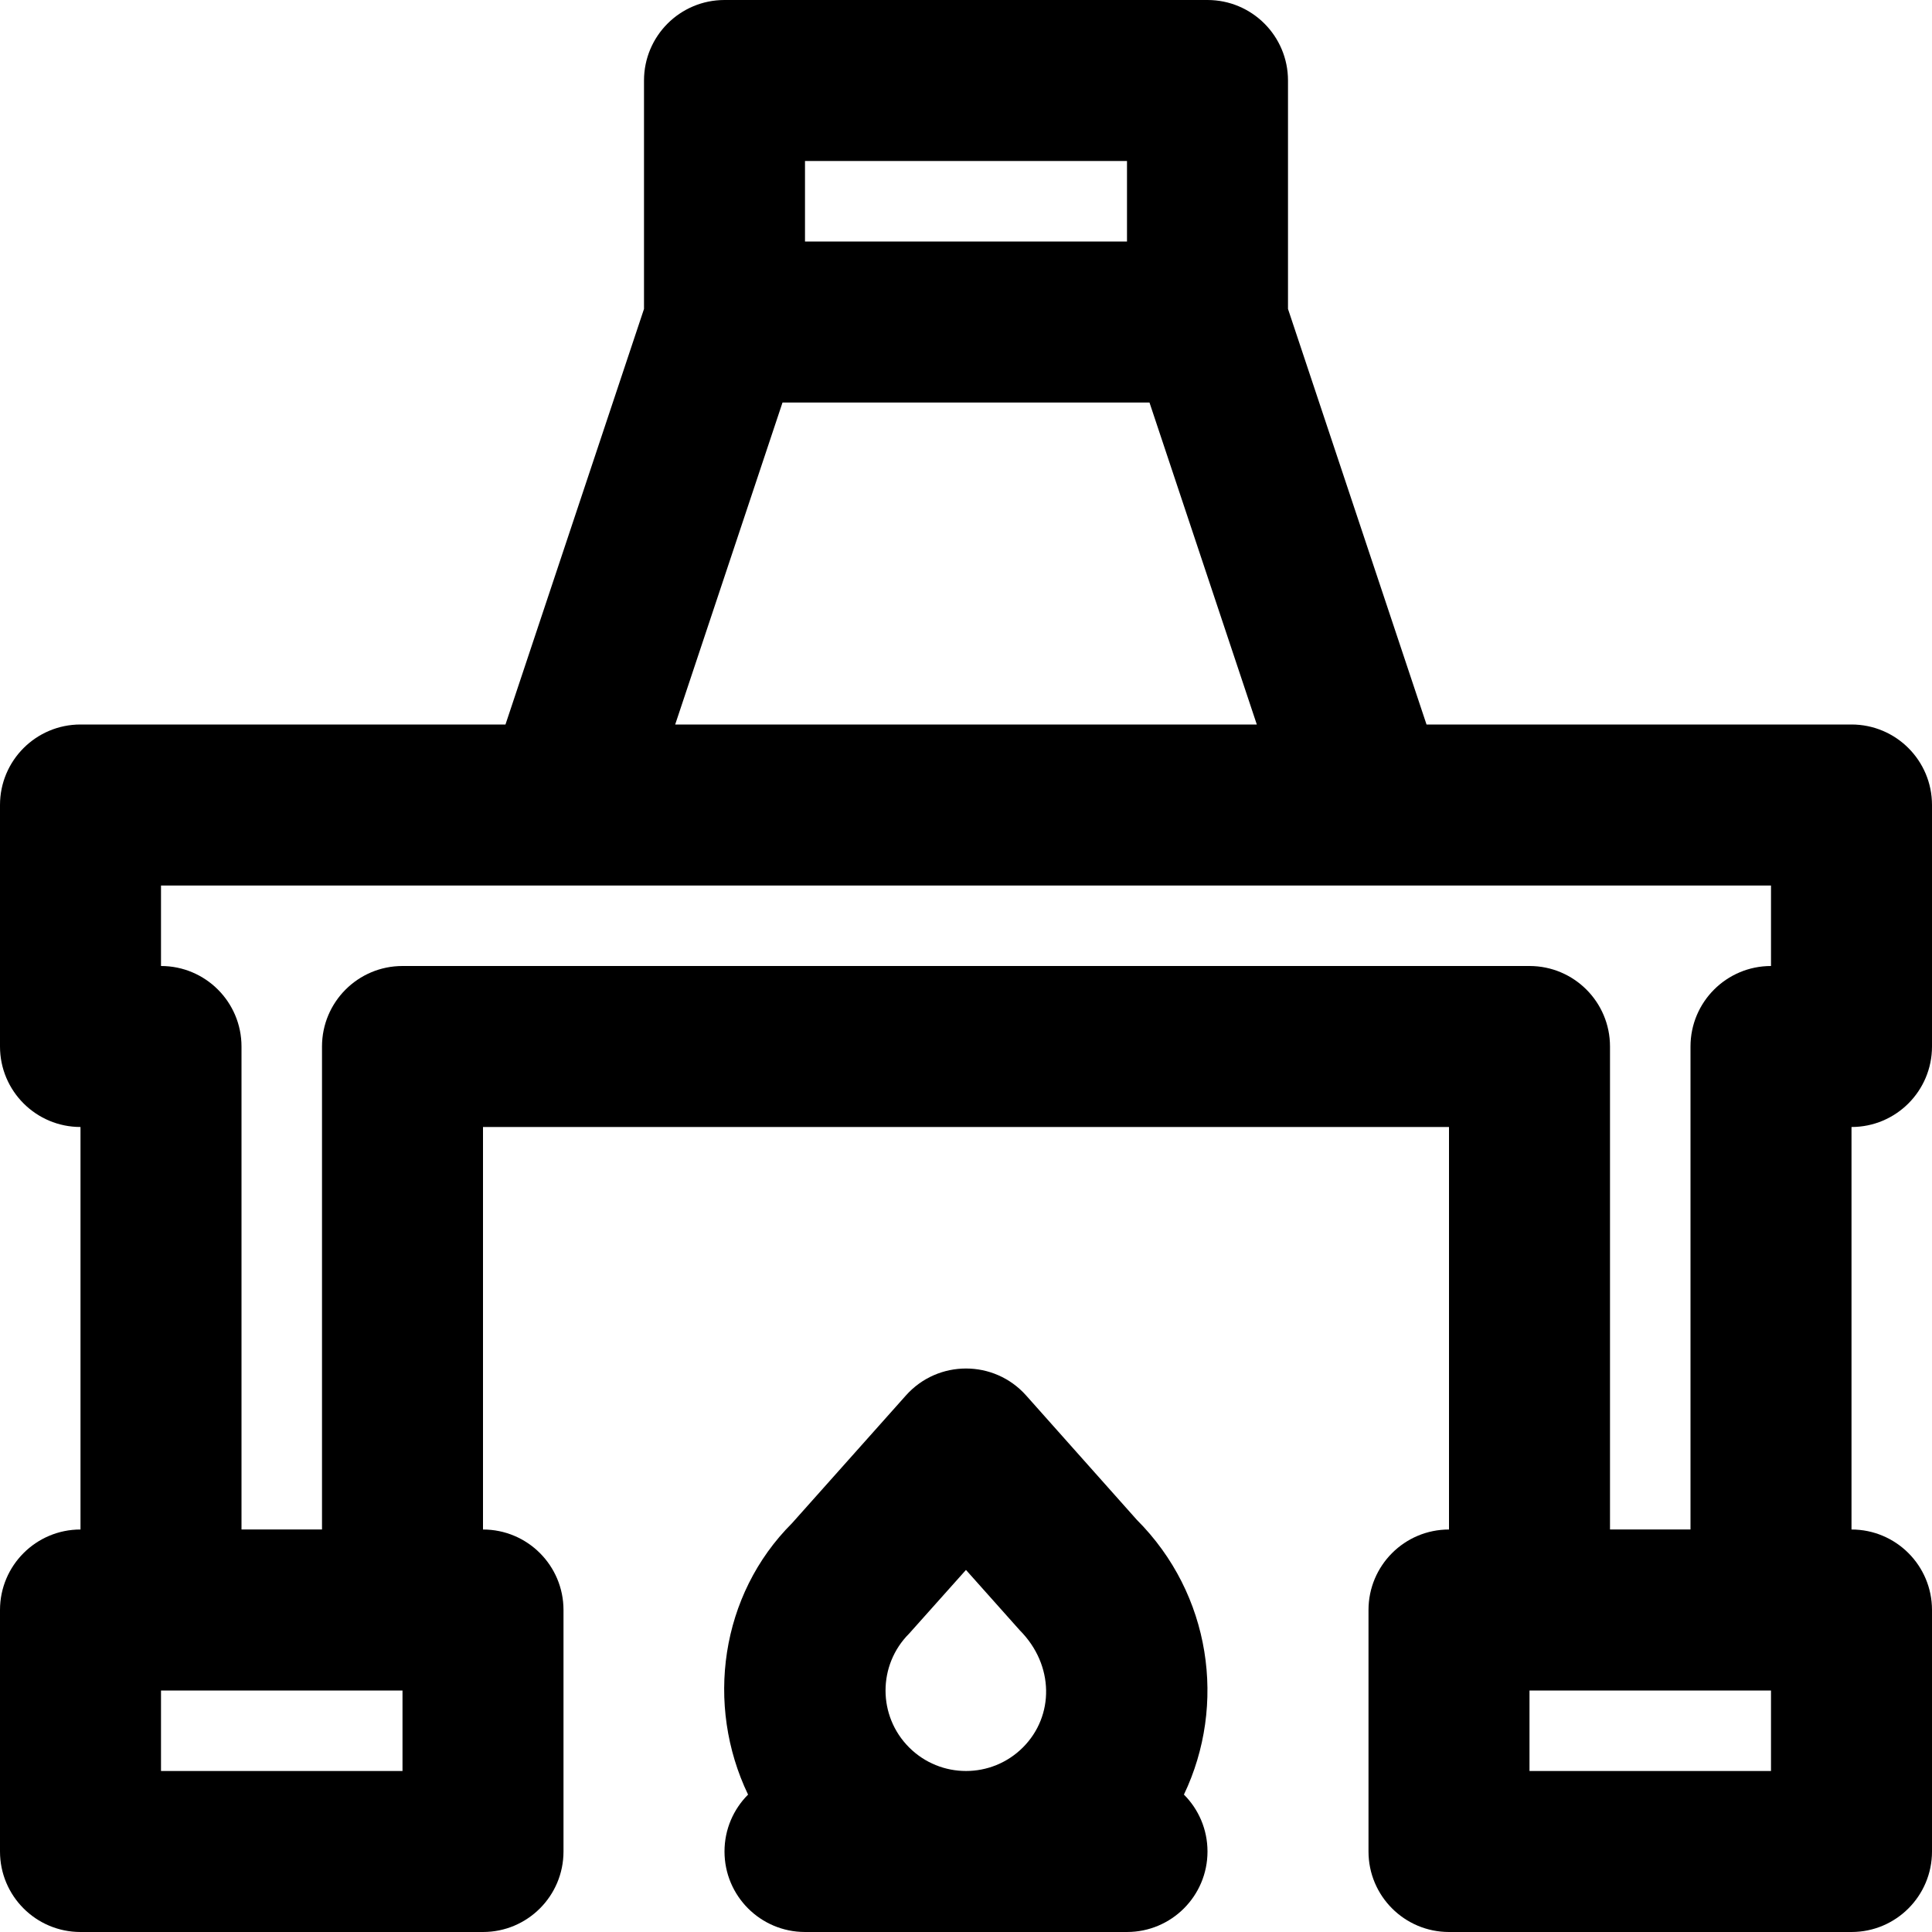 <?xml version="1.0" encoding="iso-8859-1"?>
<!-- Uploaded to: SVG Repo, www.svgrepo.com, Generator: SVG Repo Mixer Tools -->
<svg fill="#000000" height="800px" width="800px" version="1.1" id="Layer_1" xmlns="http://www.w3.org/2000/svg" xmlns:xlink="http://www.w3.org/1999/xlink" 
	 viewBox="0 0 512 512" xml:space="preserve">
<g>
	<g>
		<g>
			<path d="M512,277.333v-64c0-11.782-9.551-21.333-21.333-21.333H378.043l-36.71-110.128V21.333C341.333,9.551,331.782,0,320,0H192
				c-11.782,0-21.333,9.551-21.333,21.333v60.538L133.957,192H21.333C9.551,192,0,201.551,0,213.333v64
				c0,11.782,9.551,21.333,21.333,21.333v106.667C9.551,405.333,0,414.885,0,426.667v64C0,502.449,9.551,512,21.333,512H128
				c11.782,0,21.333-9.551,21.333-21.333v-64c0-11.782-9.551-21.333-21.333-21.333V298.667h256v106.667
				c-11.782,0-21.333,9.551-21.333,21.333v64c0,11.782,9.551,21.333,21.333,21.333h106.667c11.782,0,21.333-9.551,21.333-21.333v-64
				c0-11.782-9.551-21.333-21.333-21.333V298.667C502.449,298.667,512,289.115,512,277.333z M213.333,42.667h85.333V64h-85.333
				V42.667z M207.376,106.667h97.248L333.068,192H178.932L207.376,106.667z M106.667,469.333h-64V448h64V469.333z M469.333,469.333
				h-64V448h64V469.333z M426.667,405.333v-128c0-11.782-9.551-21.333-21.333-21.333H106.667c-11.782,0-21.333,9.551-21.333,21.333
				v128H64v-128C64,265.551,54.449,256,42.667,256v-21.333h106.667h213.333h106.667V256C457.551,256,448,265.551,448,277.333v128
				H426.667z"/>
			<path d="M301.255,402.754l-29.327-32.947c-8.483-9.515-23.364-9.515-31.847,0l-30.165,33.835
				c-19.039,19-23.058,48.192-11.672,71.945c-3.857,3.86-6.243,9.191-6.243,15.079c0,11.782,9.551,21.333,21.333,21.333h85.333
				c11.782,0,21.333-9.551,21.333-21.333c0-5.89-2.387-11.222-6.246-15.082C325.114,451.799,320.956,422.456,301.255,402.754z
				 M240.924,432.924l15.068-16.876l14.254,15.988c9.169,9.218,9.169,22.719,0.839,31.049s-21.831,8.33-30.161,0
				S232.594,441.254,240.924,432.924z"/>
		</g>
	</g>
</g>
</svg>